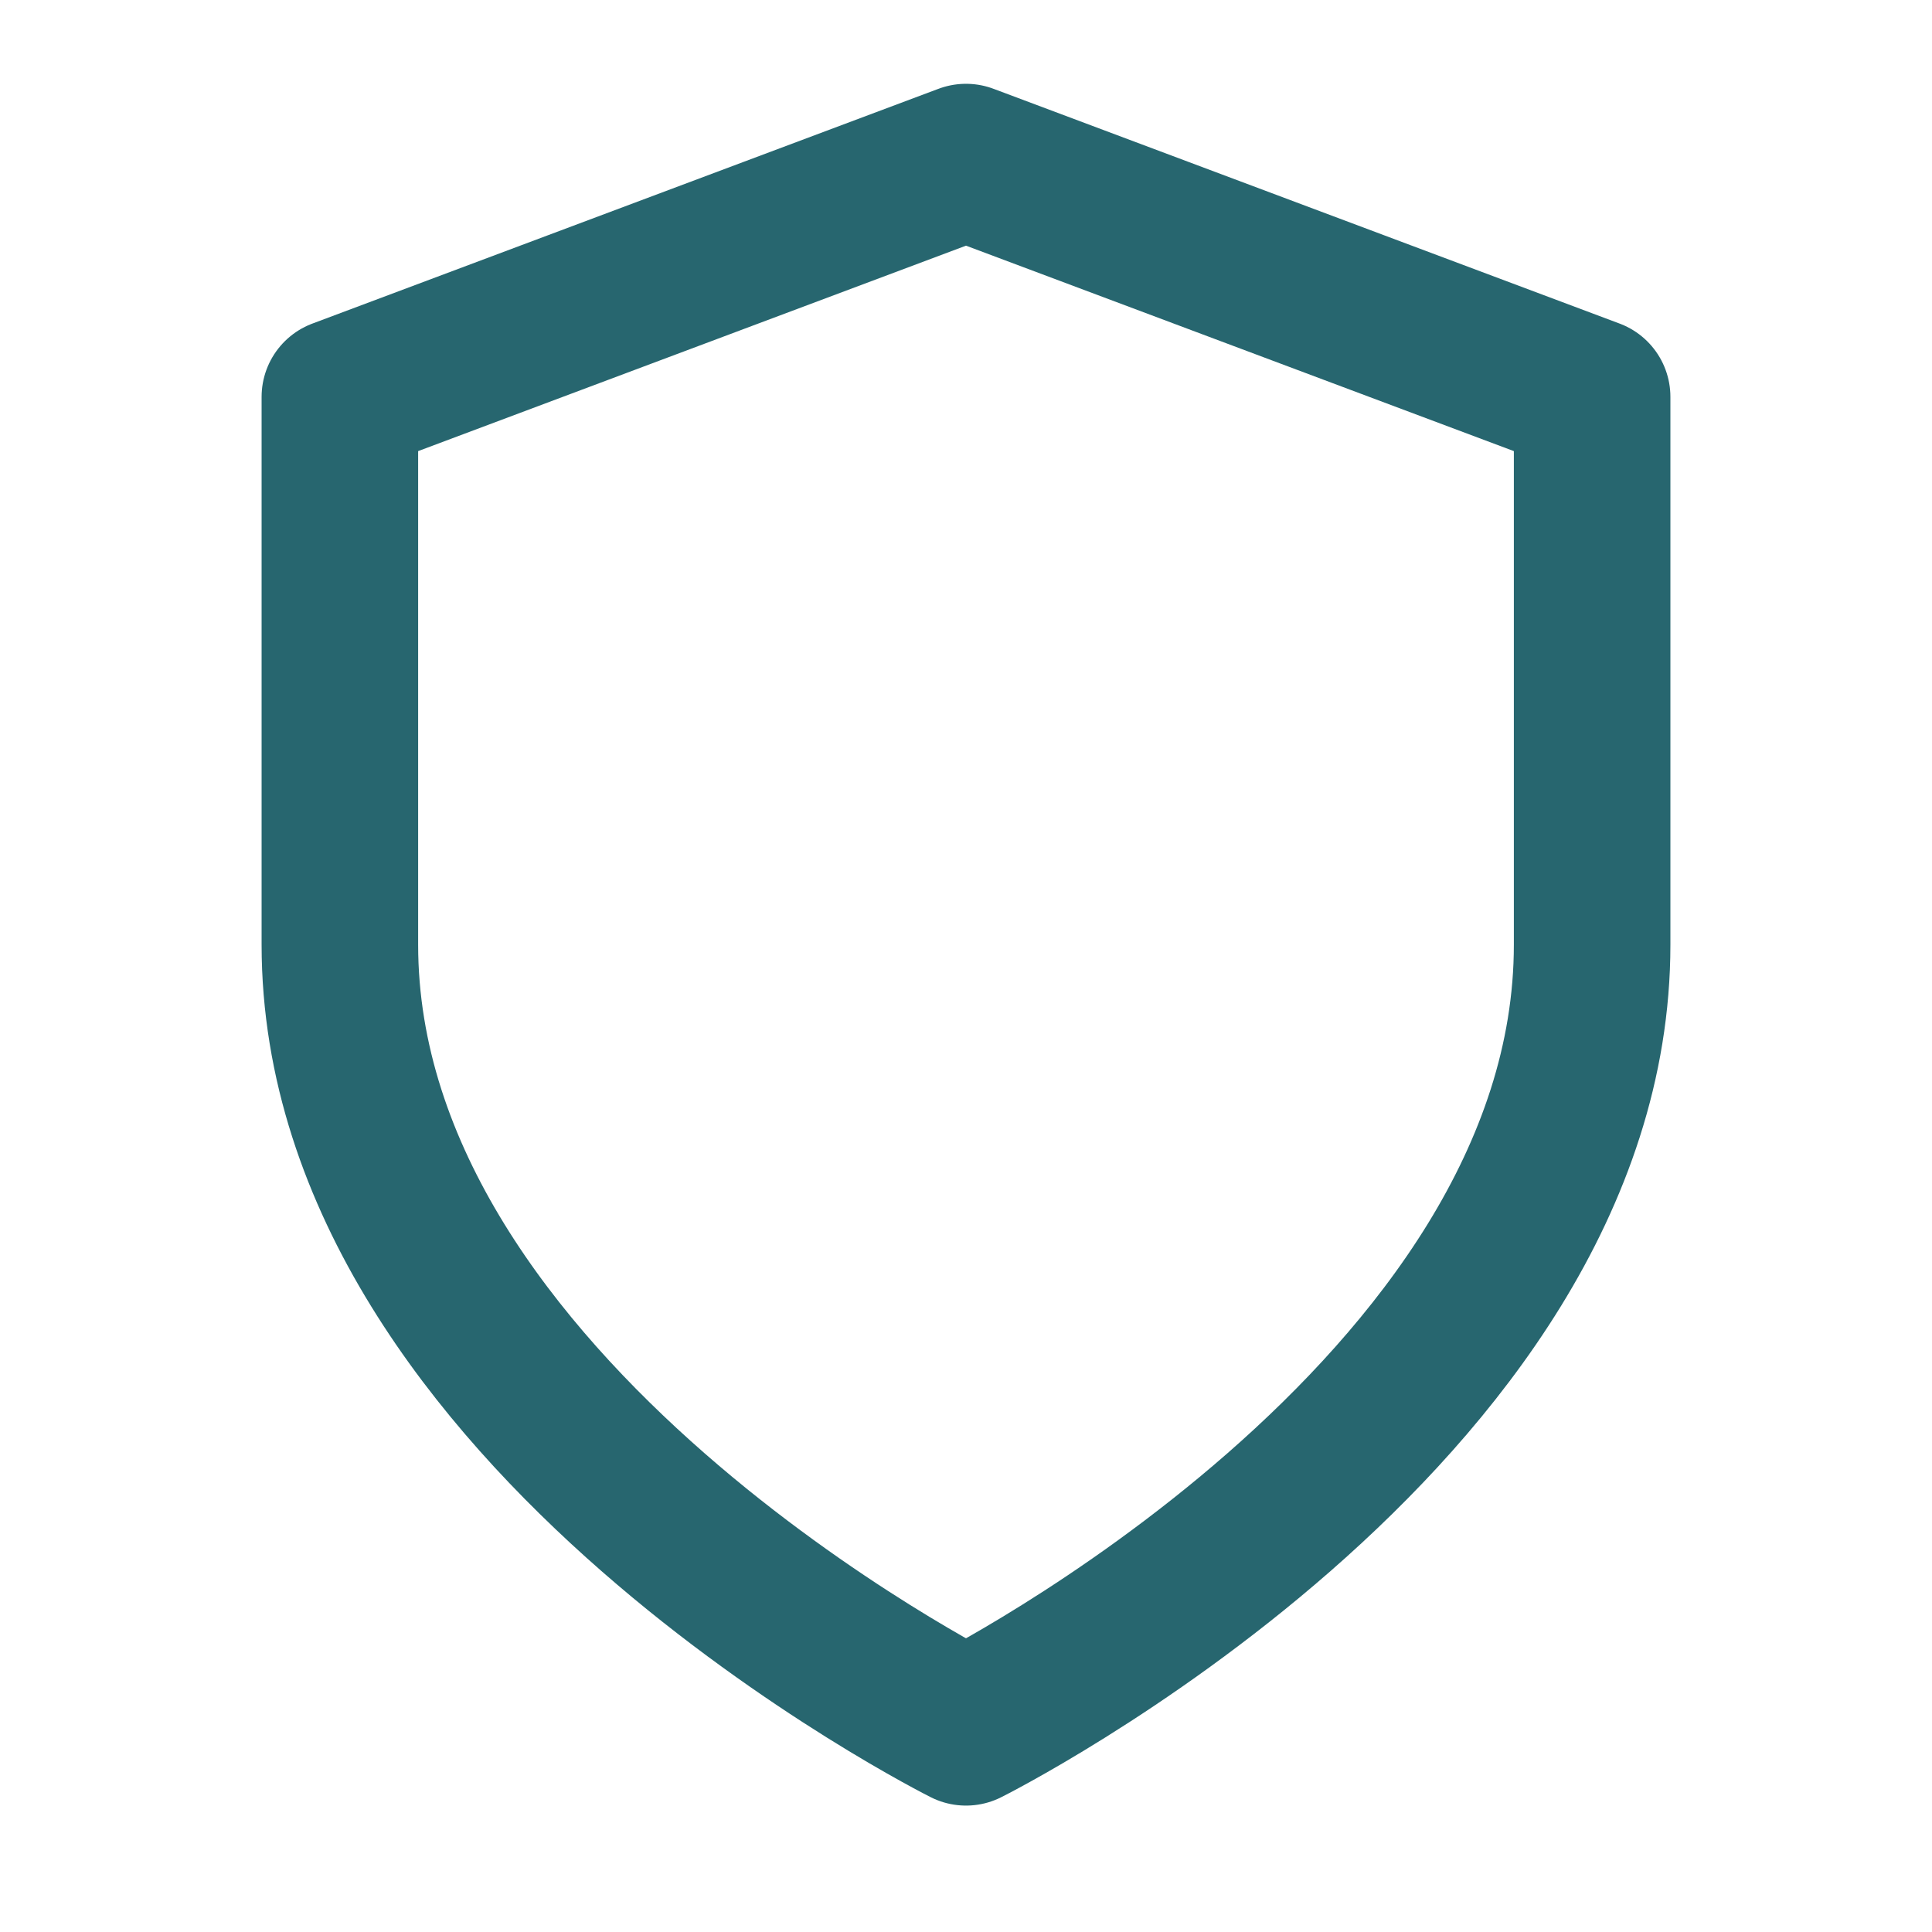 <svg width="36" height="36" viewBox="0 0 36 36" fill="none" xmlns="http://www.w3.org/2000/svg">
  <path d="M18 32.186C18 32.186 29.667 26.353 29.667 17.603V7.395L18 3.02L6.333 7.395V17.603C6.333 26.353 18 32.186 18 32.186Z" stroke="#27666F" stroke-width="2.917" stroke-linecap="round" stroke-linejoin="round" />
</svg>
